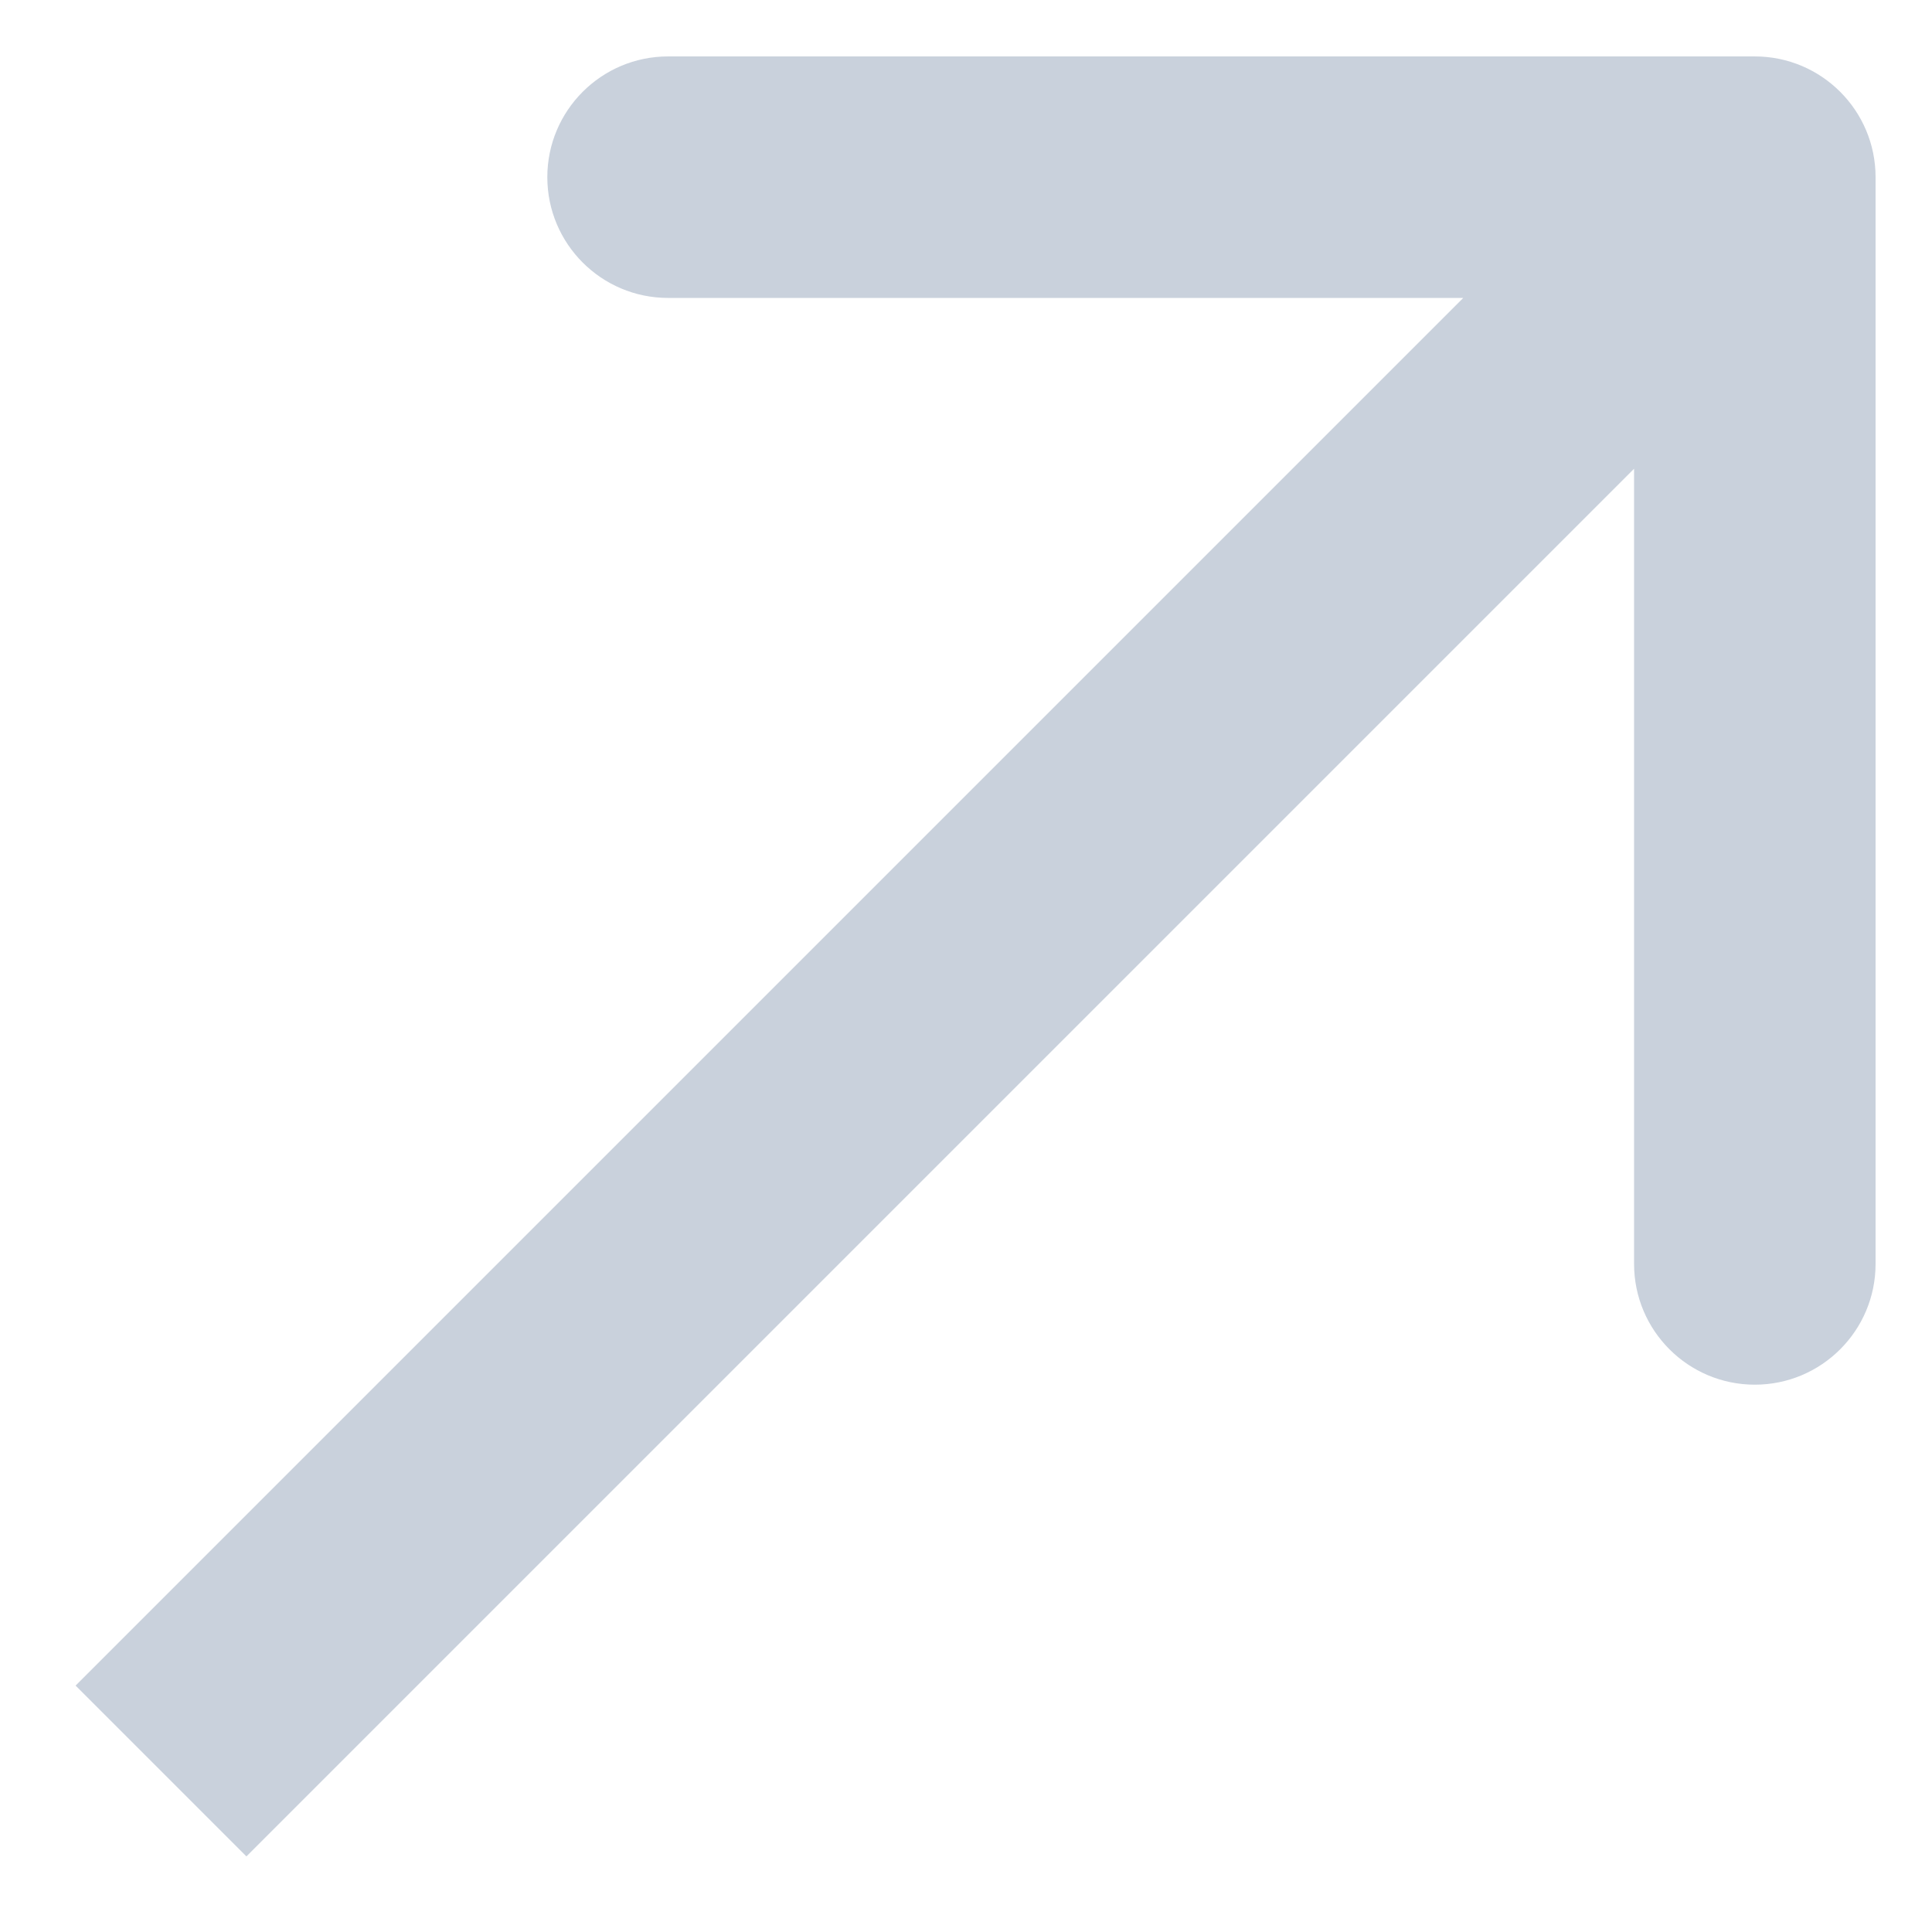 <?xml version="1.0" encoding="UTF-8"?> <svg xmlns="http://www.w3.org/2000/svg" width="24" height="24" viewBox="0 0 24 24" fill="none"> <path d="M23.299 2.201C23.299 1.373 22.627 0.701 21.799 0.701L8.299 0.701C7.471 0.701 6.799 1.373 6.799 2.201C6.799 3.029 7.471 3.701 8.299 3.701H20.299V15.701C20.299 16.529 20.971 17.201 21.799 17.201C22.627 17.201 23.299 16.529 23.299 15.701L23.299 2.201ZM3.061 23.061L22.86 3.262L20.738 1.14L0.939 20.939L3.061 23.061Z" fill="#C9D1DC"></path> </svg> 